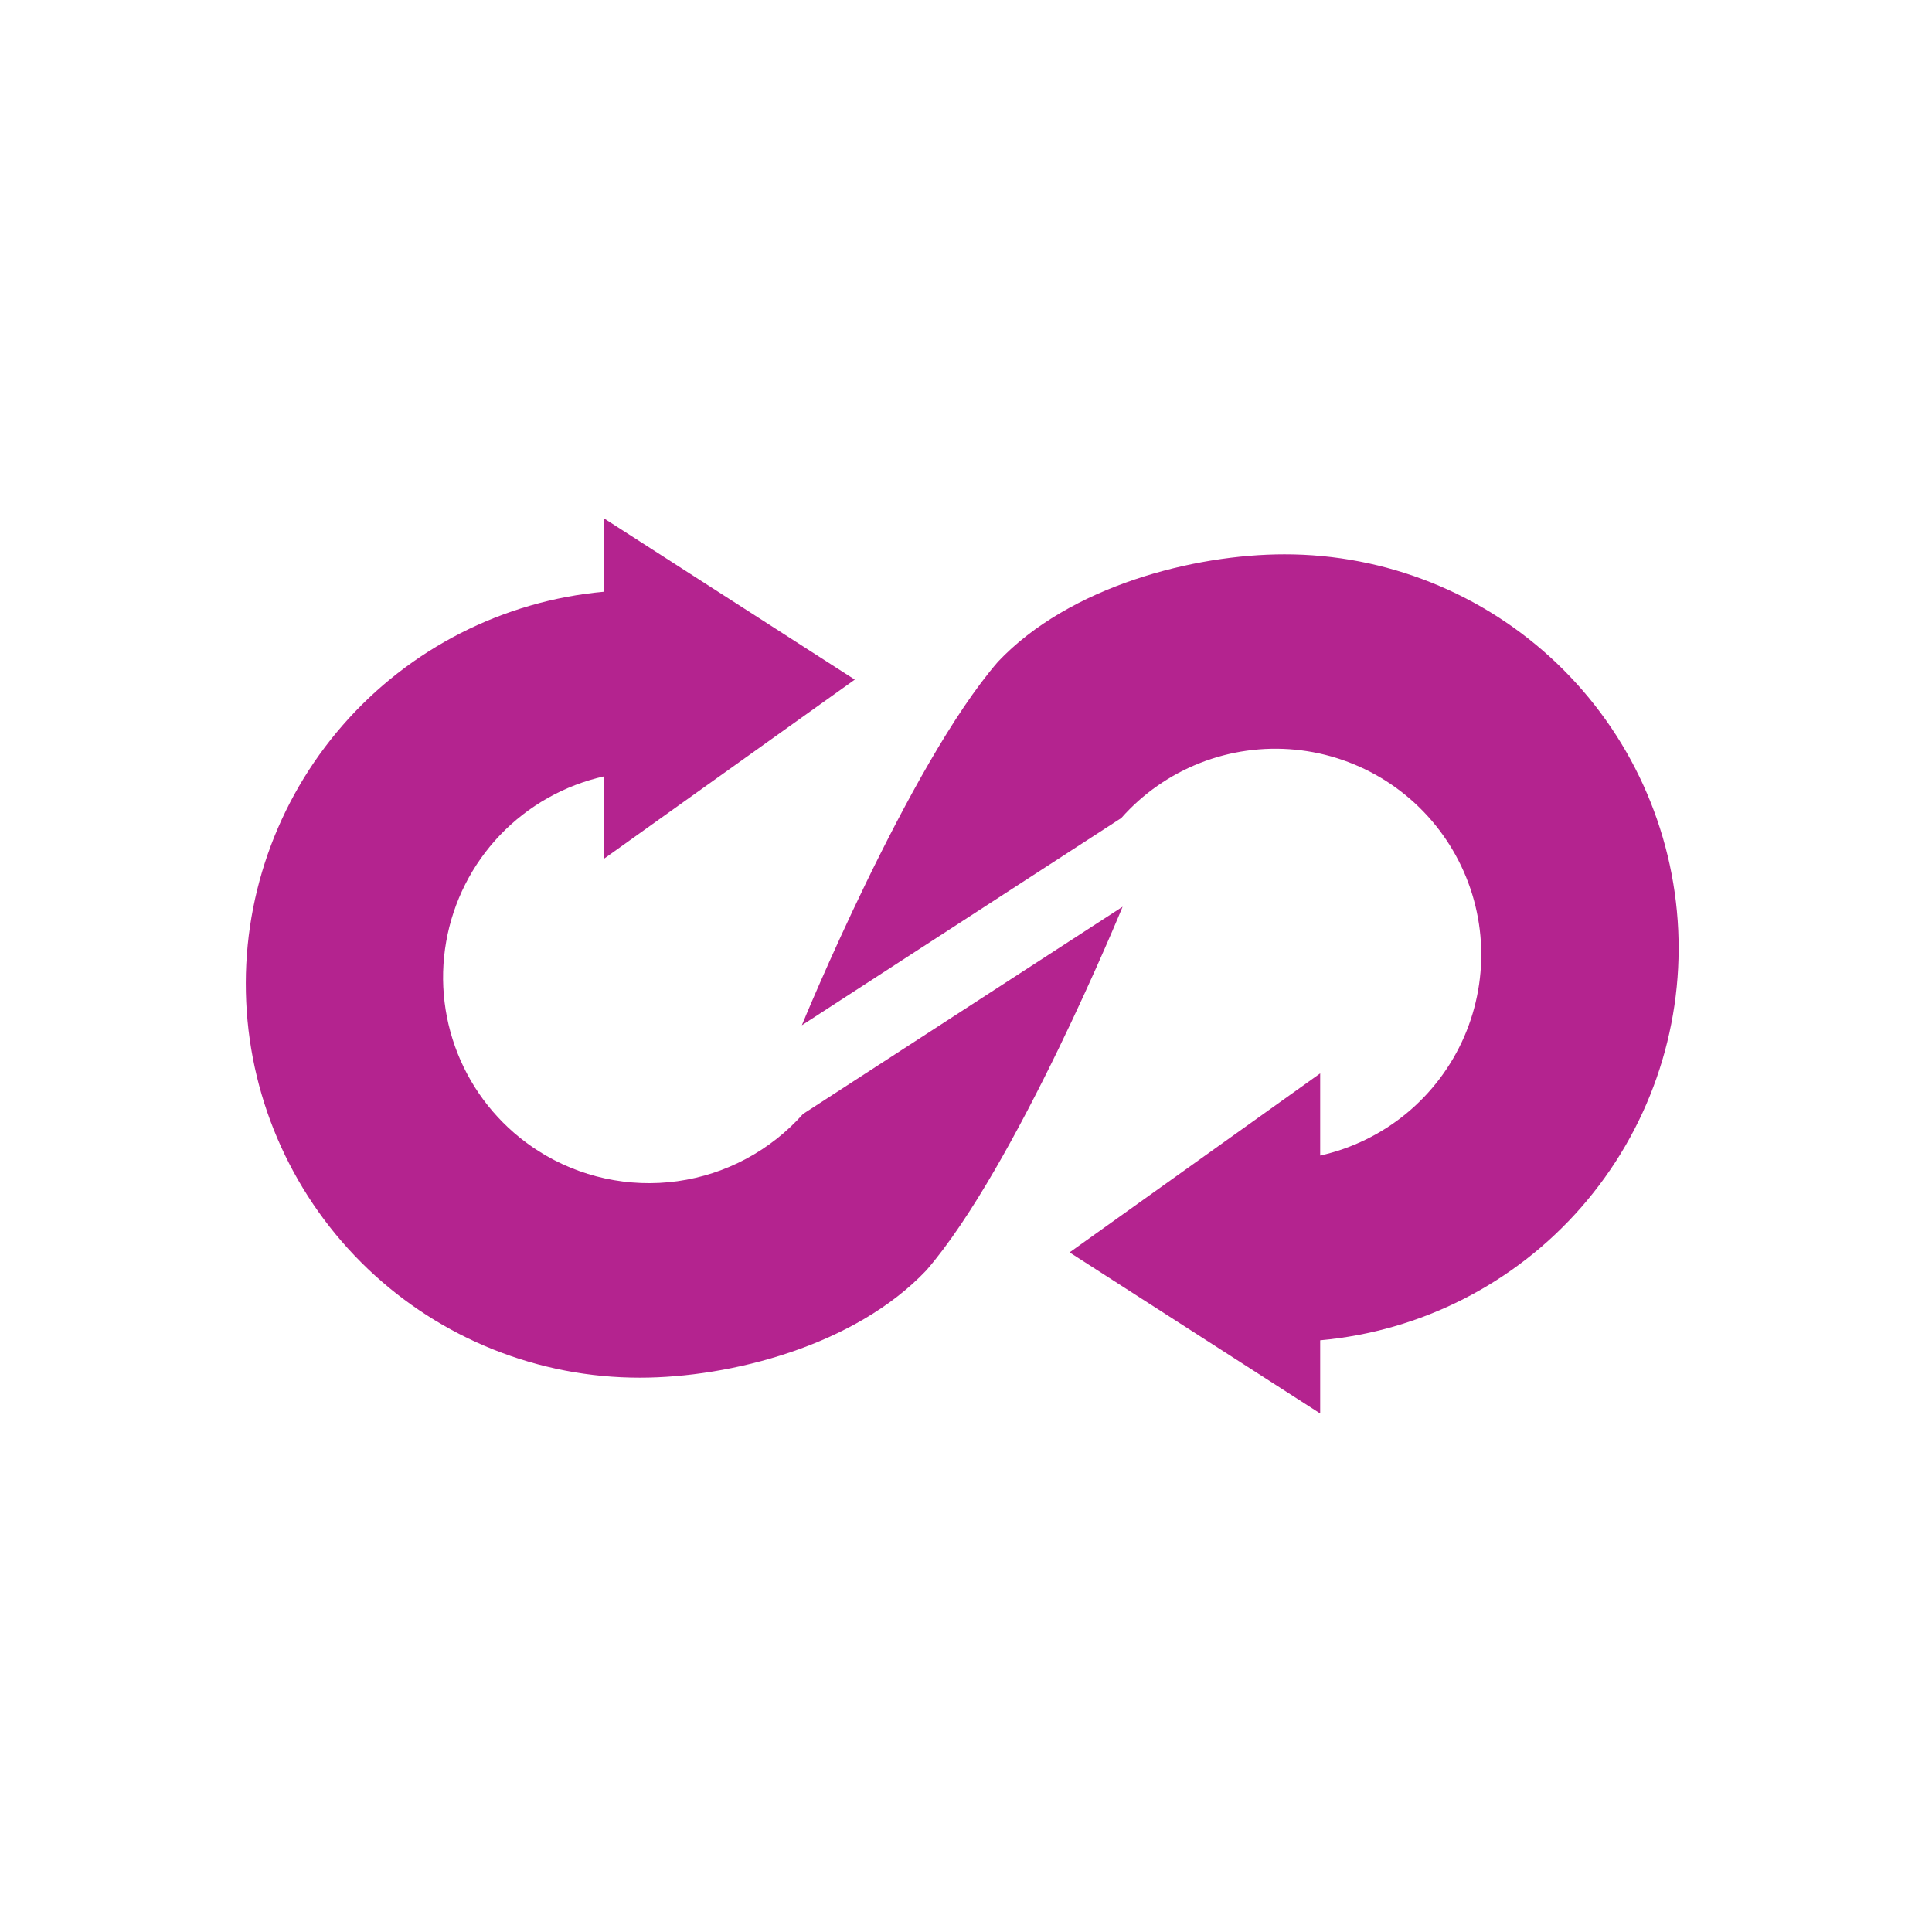 <svg xmlns="http://www.w3.org/2000/svg" width="34" height="34" viewBox="0 0 34 34" fill="none"><path d="M10.633 13.662V15.11L15.043 11.96L10.633 9.125V10.413C8.856 10.573 7.209 11.413 6.035 12.758C4.861 14.102 4.251 15.848 4.333 17.63C4.414 19.413 5.18 21.096 6.471 22.328C7.762 23.56 9.478 24.247 11.263 24.245C12.849 24.245 15.043 23.686 16.303 22.355C17.878 20.536 19.756 15.957 19.756 15.957L14.132 19.604C13.559 20.248 12.776 20.668 11.923 20.787C11.069 20.906 10.201 20.718 9.474 20.255C8.87 19.87 8.393 19.315 8.104 18.659C7.816 18.004 7.728 17.277 7.852 16.572C7.976 15.866 8.306 15.213 8.801 14.695C9.296 14.178 9.934 13.818 10.633 13.662Z" fill="#B4238F"></path><path d="M23.233 20.337V18.89L18.823 22.04L23.233 24.875V23.587C25.011 23.427 26.658 22.587 27.831 21.242C29.005 19.898 29.615 18.152 29.534 16.37C29.453 14.587 28.687 12.904 27.396 11.672C26.105 10.44 24.388 9.753 22.603 9.755C21.016 9.755 18.823 10.313 17.563 11.645C15.988 13.463 14.111 18.043 14.111 18.043L19.733 14.396C20.112 13.968 20.587 13.636 21.119 13.427C21.651 13.218 22.225 13.138 22.794 13.193C23.362 13.248 23.91 13.437 24.392 13.744C24.874 14.052 25.276 14.468 25.566 14.961C25.856 15.453 26.026 16.007 26.061 16.578C26.096 17.148 25.995 17.719 25.768 18.243C25.54 18.767 25.192 19.23 24.751 19.594C24.31 19.957 23.79 20.212 23.232 20.336" fill="#B4238F"></path></svg>